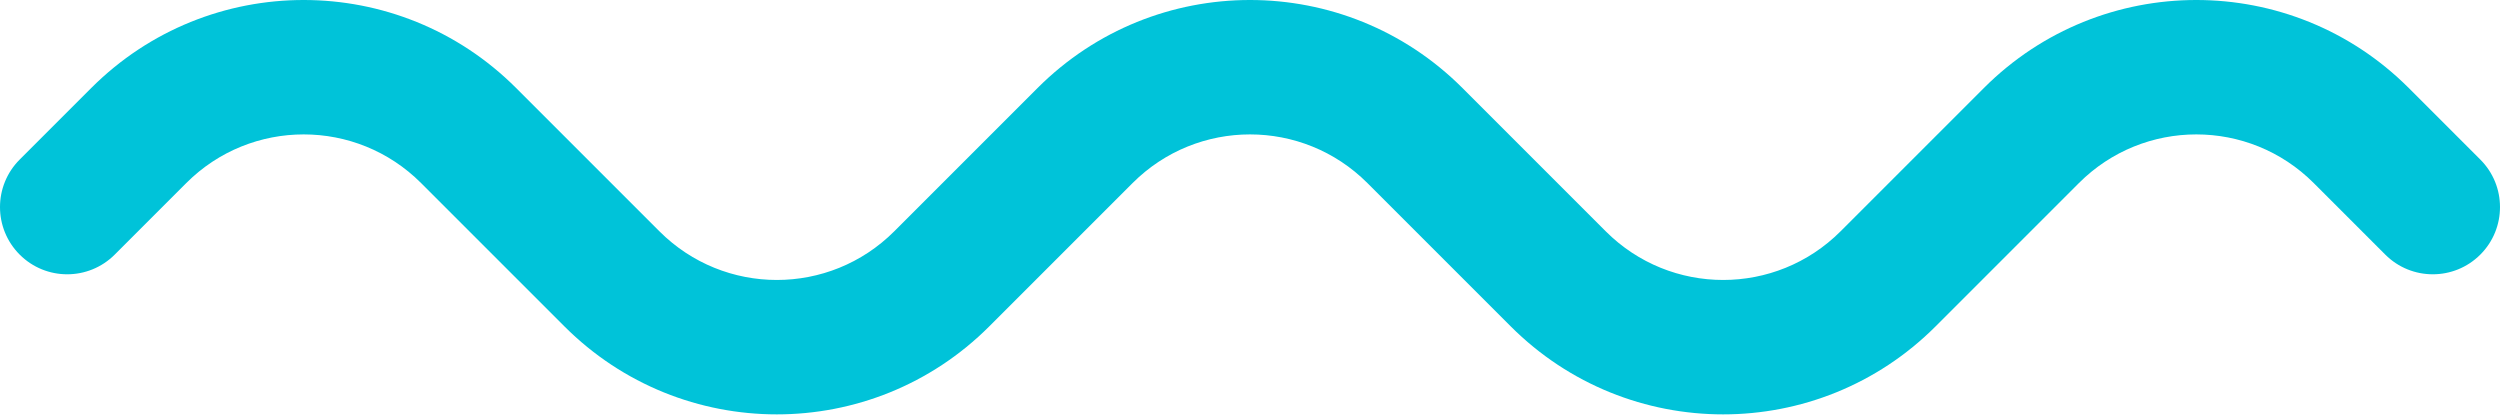 <?xml version="1.0" encoding="UTF-8"?>
<svg xmlns="http://www.w3.org/2000/svg" width="744" height="124" viewBox="0 0 744 124" fill="none">
  <path fill-rule="evenodd" clip-rule="evenodd" d="M125.313 54.474C106.013 35.175 74.738 35.175 55.438 54.474L34.142 75.771C26.332 83.581 13.668 83.581 5.858 75.771C-1.953 67.96 -1.953 55.297 5.858 47.486L27.154 26.19L41.296 40.332L27.154 26.19C62.075 -8.73 118.677 -8.73 153.597 26.19L196.251 68.844C215.55 88.143 246.826 88.143 266.125 68.844L308.779 26.19C343.699 -8.73 400.301 -8.73 435.221 26.19L477.875 68.844C497.175 88.143 528.45 88.143 547.749 68.844L590.403 26.19C625.323 -8.73 681.926 -8.73 716.846 26.19L738.142 47.486C745.953 55.297 745.953 67.96 738.142 75.771C730.332 83.581 717.668 83.581 709.858 75.771L688.562 54.474C669.262 35.175 637.987 35.175 618.687 54.474L576.034 97.128C541.113 132.049 484.511 132.049 449.591 97.128L406.937 54.474C387.638 35.175 356.362 35.175 337.063 54.474L294.409 97.128C259.489 132.049 202.887 132.049 167.966 97.128L125.313 54.474Z" fill="#00C3D9"></path>
</svg>
